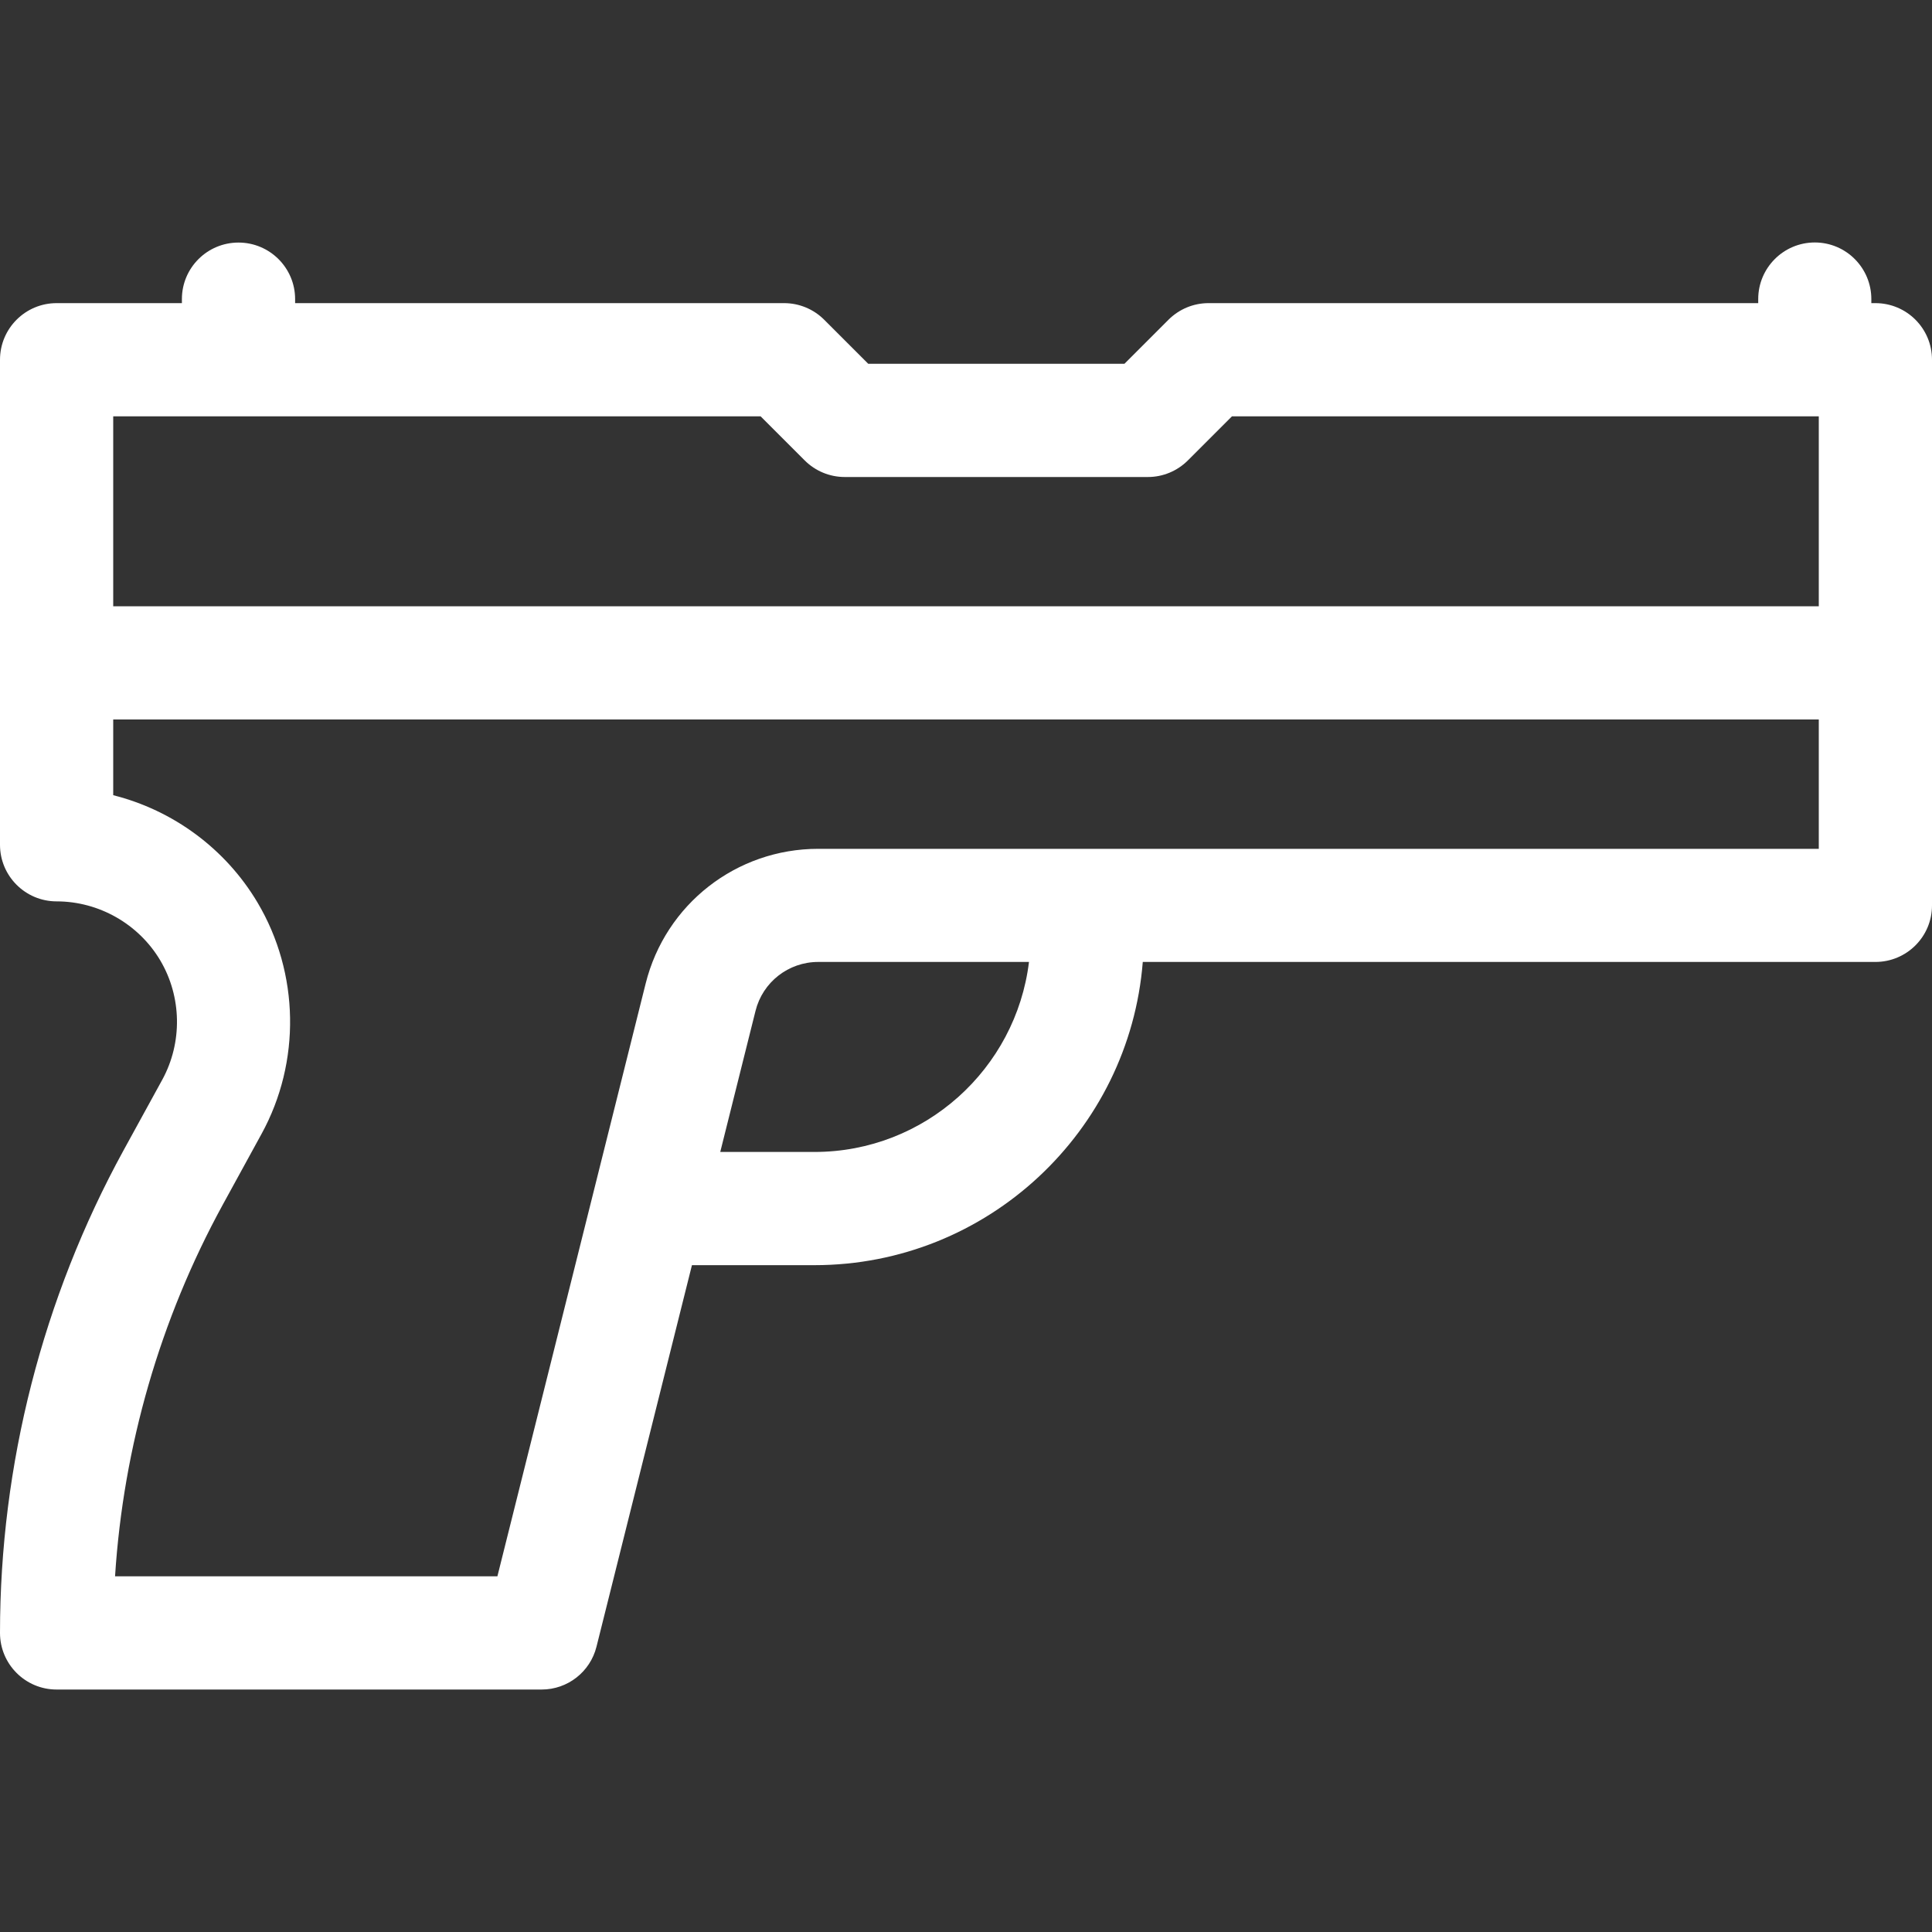 <svg width="20" height="20" viewBox="0 0 20 20" fill="none" xmlns="http://www.w3.org/2000/svg">
<rect x="0" y="0" width="20" height="20" fill="#333333" stroke="none"/>
<path d="M19.414 3.138H19.372V3.096C19.372 2.773 19.11 2.51 18.787 2.51C18.463 2.51 18.201 2.773 18.201 3.096V3.138H12.51C12.355 3.138 12.206 3.2 12.096 3.31L11.64 3.766H8.988L8.532 3.31C8.422 3.2 8.273 3.138 8.117 3.138H3.055V3.096C3.055 2.773 2.792 2.511 2.469 2.511C2.145 2.511 1.883 2.773 1.883 3.096V3.138H0.586C0.262 3.138 0 3.401 0 3.724V8.745C0 9.069 0.263 9.331 0.586 9.331C1.024 9.331 1.435 9.565 1.659 9.942C1.882 10.319 1.89 10.792 1.68 11.177C1.545 11.422 1.41 11.669 1.278 11.91C0.442 13.436 0 15.163 0 16.904C0 17.227 0.262 17.49 0.586 17.49H5.607C5.876 17.49 6.11 17.307 6.175 17.046C6.175 17.046 6.677 15.039 7.163 13.097H8.431C10.22 13.097 11.691 11.712 11.83 9.958H19.414C19.738 9.958 20 9.696 20 9.373V3.724C20 3.4 19.738 3.138 19.414 3.138ZM8.431 11.925H7.456C7.593 11.375 7.719 10.87 7.821 10.465C7.895 10.167 8.162 9.958 8.47 9.958H10.652C10.517 11.065 9.573 11.925 8.431 11.925ZM18.828 8.787H8.47C7.623 8.787 6.889 9.36 6.684 10.181C6.273 11.822 5.448 15.123 5.149 16.318H1.191C1.277 14.974 1.658 13.656 2.305 12.473C2.437 12.232 2.573 11.985 2.707 11.739C3.116 10.994 3.1 10.076 2.667 9.345C2.335 8.785 1.79 8.387 1.172 8.232V7.448H18.828V8.787ZM18.828 6.276H1.172V4.31H7.874L8.33 4.766C8.44 4.876 8.589 4.938 8.745 4.938H11.883C12.038 4.938 12.187 4.876 12.297 4.766L12.753 4.31H18.828V6.276Z" fill="white"/>
</svg>
